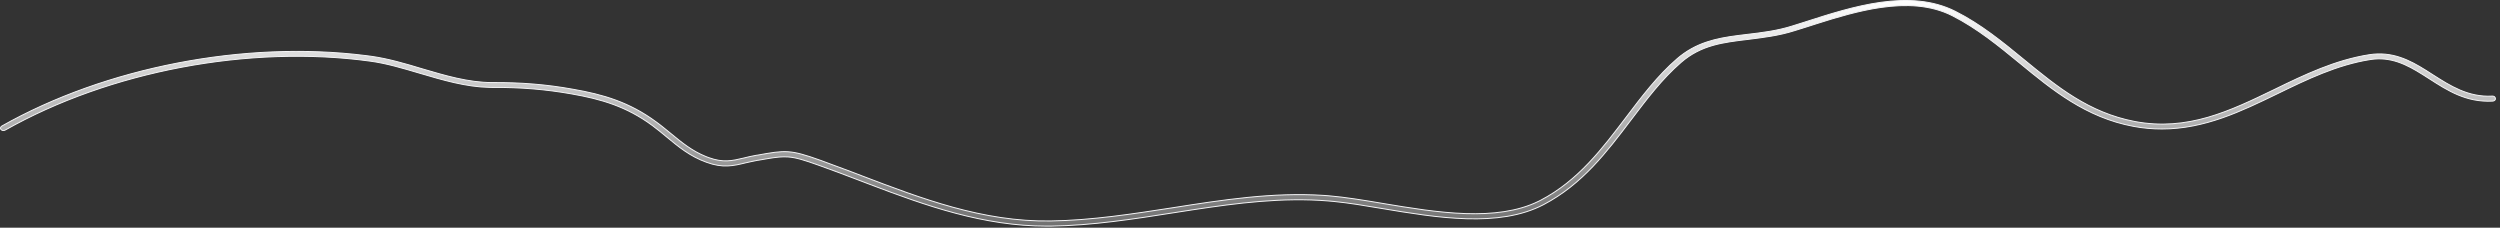 <?xml version="1.0" encoding="utf-8"?>
<svg xmlns="http://www.w3.org/2000/svg" fill="none" height="100%" overflow="visible" preserveAspectRatio="none" style="display: block;" viewBox="0 0 538 49" width="100%">
<rect x="0" y="0" width="538" height="49" fill="#333333" stroke="none"/>
<path d="M404.753 0.498C410.328 -0.28 415.875 -0.032 420.783 2.444C426.294 5.216 430.985 9.072 435.53 12.8C442.696 18.694 449.492 24.233 459.353 26.137L459.354 26.138C470.791 28.313 479.909 23.89 489.54 19.217C495.926 16.099 502.532 12.922 509.877 11.773C514.773 11.008 518.51 12.916 522.046 15.132L523.552 16.094C527.269 18.463 531.136 20.957 536.345 20.684V20.685L536.347 20.684C536.724 20.654 536.984 20.887 537.017 21.199C537.032 21.35 536.978 21.479 536.873 21.576C536.793 21.651 536.682 21.708 536.549 21.738L536.409 21.76C530.73 22.062 526.723 19.474 522.766 16.932V16.931L521.305 16.003C517.904 13.877 514.506 12.129 510.08 12.816H510.079C502.933 13.937 496.417 17.096 490.152 20.144C482.394 23.906 474.464 27.756 465.248 27.756C463.257 27.756 461.188 27.588 459.08 27.183H459.079C448.847 25.257 441.621 19.312 434.646 13.584C430.183 9.926 425.552 6.123 420.135 3.373C415.485 1.021 410.133 0.829 404.737 1.609C400.016 2.293 395.251 3.723 390.881 5.113L389.033 5.705C388.093 6.01 387.154 6.314 386.216 6.585L386.214 6.586C382.7 7.701 379.38 8.072 376.166 8.479C370.804 9.122 366.111 9.666 361.774 13.417C357.652 16.983 354.394 21.329 350.949 25.867H350.948C345.815 32.646 340.541 39.639 332.184 44.031C327.389 46.543 321.642 47.247 315.613 47.073C309.585 46.9 303.287 45.851 297.391 44.868C293.758 44.246 290.272 43.674 287.118 43.359L285.787 43.24C276.075 42.439 266.245 43.69 256.673 45.149L252.587 45.782C243.969 47.138 235.085 48.526 226.124 48.661H225.264C211.625 48.661 199.256 44.261 187.304 39.718L184.919 38.809C182.061 37.725 179.082 36.572 176.182 35.555H176.181C173.05 34.438 171.314 33.898 169.613 33.774C168.338 33.681 167.086 33.823 165.285 34.12L163.286 34.466L163.012 34.499L163.007 34.5C162.537 34.585 162.103 34.679 161.685 34.773L160.458 35.043L160.454 35.044C157.835 35.687 155.55 36.222 152.017 34.912L152.016 34.911C148.471 33.631 146.056 31.61 143.47 29.475C142.491 28.662 141.47 27.813 140.371 26.998H140.37C134.829 22.919 129.406 21.322 122.975 20.202C117.406 19.218 112.034 18.778 106.035 18.811H105.918L105.421 18.808C100.285 18.715 95.256 17.212 90.358 15.767C86.679 14.683 83.185 13.63 79.65 13.154C53.659 9.594 23.554 15.29 1.09 28.007V28.008C0.785 28.184 0.41 28.096 0.206 27.862C0.11 27.736 0.088 27.601 0.119 27.477C0.151 27.351 0.24 27.227 0.377 27.138C22.758 14.477 52.611 8.705 78.621 11.95L79.856 12.111C83.49 12.618 87.203 13.7 90.768 14.784H90.769C95.7 16.24 100.808 17.77 105.918 17.77H106.036C112.14 17.737 117.578 18.176 123.211 19.191H123.212C129.862 20.342 135.445 21.998 141.185 26.22L141.186 26.221C142.318 27.031 143.33 27.907 144.353 28.723V28.724C146.702 30.66 148.926 32.489 151.922 33.693L152.531 33.926C154.09 34.489 155.347 34.66 156.537 34.613C157.724 34.566 158.841 34.302 160.112 33.997L160.113 33.996C160.934 33.793 161.752 33.591 162.725 33.423L162.999 33.389L163.005 33.388C166.044 32.845 167.783 32.535 169.599 32.657C171.413 32.779 173.31 33.332 176.659 34.535C178.832 35.323 181.05 36.148 183.245 36.983L185.431 37.821C198.235 42.699 211.494 47.789 226.127 47.552C234.988 47.416 243.848 46.026 252.385 44.705C263.011 43.031 273.955 41.327 284.871 42.053L285.927 42.131C289.486 42.435 293.438 43.078 297.629 43.79C303.405 44.755 309.581 45.781 315.46 45.968C321.154 46.148 326.581 45.542 331.103 43.321L331.537 43.102C339.669 38.854 344.853 31.922 349.903 25.284C353.234 20.878 356.674 16.313 360.895 12.662C364.949 9.155 369.33 8.251 373.984 7.648L375.996 7.402C379.128 7.03 382.389 6.656 385.808 5.568L385.807 5.567C386.708 5.296 387.649 4.992 388.589 4.688C393.584 3.078 399.177 1.276 404.753 0.498Z" fill="url(#paint0_linear_0_19225)" id="Vector" stroke="#F5F5F7" stroke-width="0.212"/>
<defs>
<linearGradient gradientUnits="userSpaceOnUse" id="paint0_linear_0_19225" x1="268.563" x2="268.563" y1="0" y2="48.767">
<stop stop-color="white"/>
<stop offset="1" stop-color="white" stop-opacity="0.3"/>
</linearGradient>
</defs>
</svg>